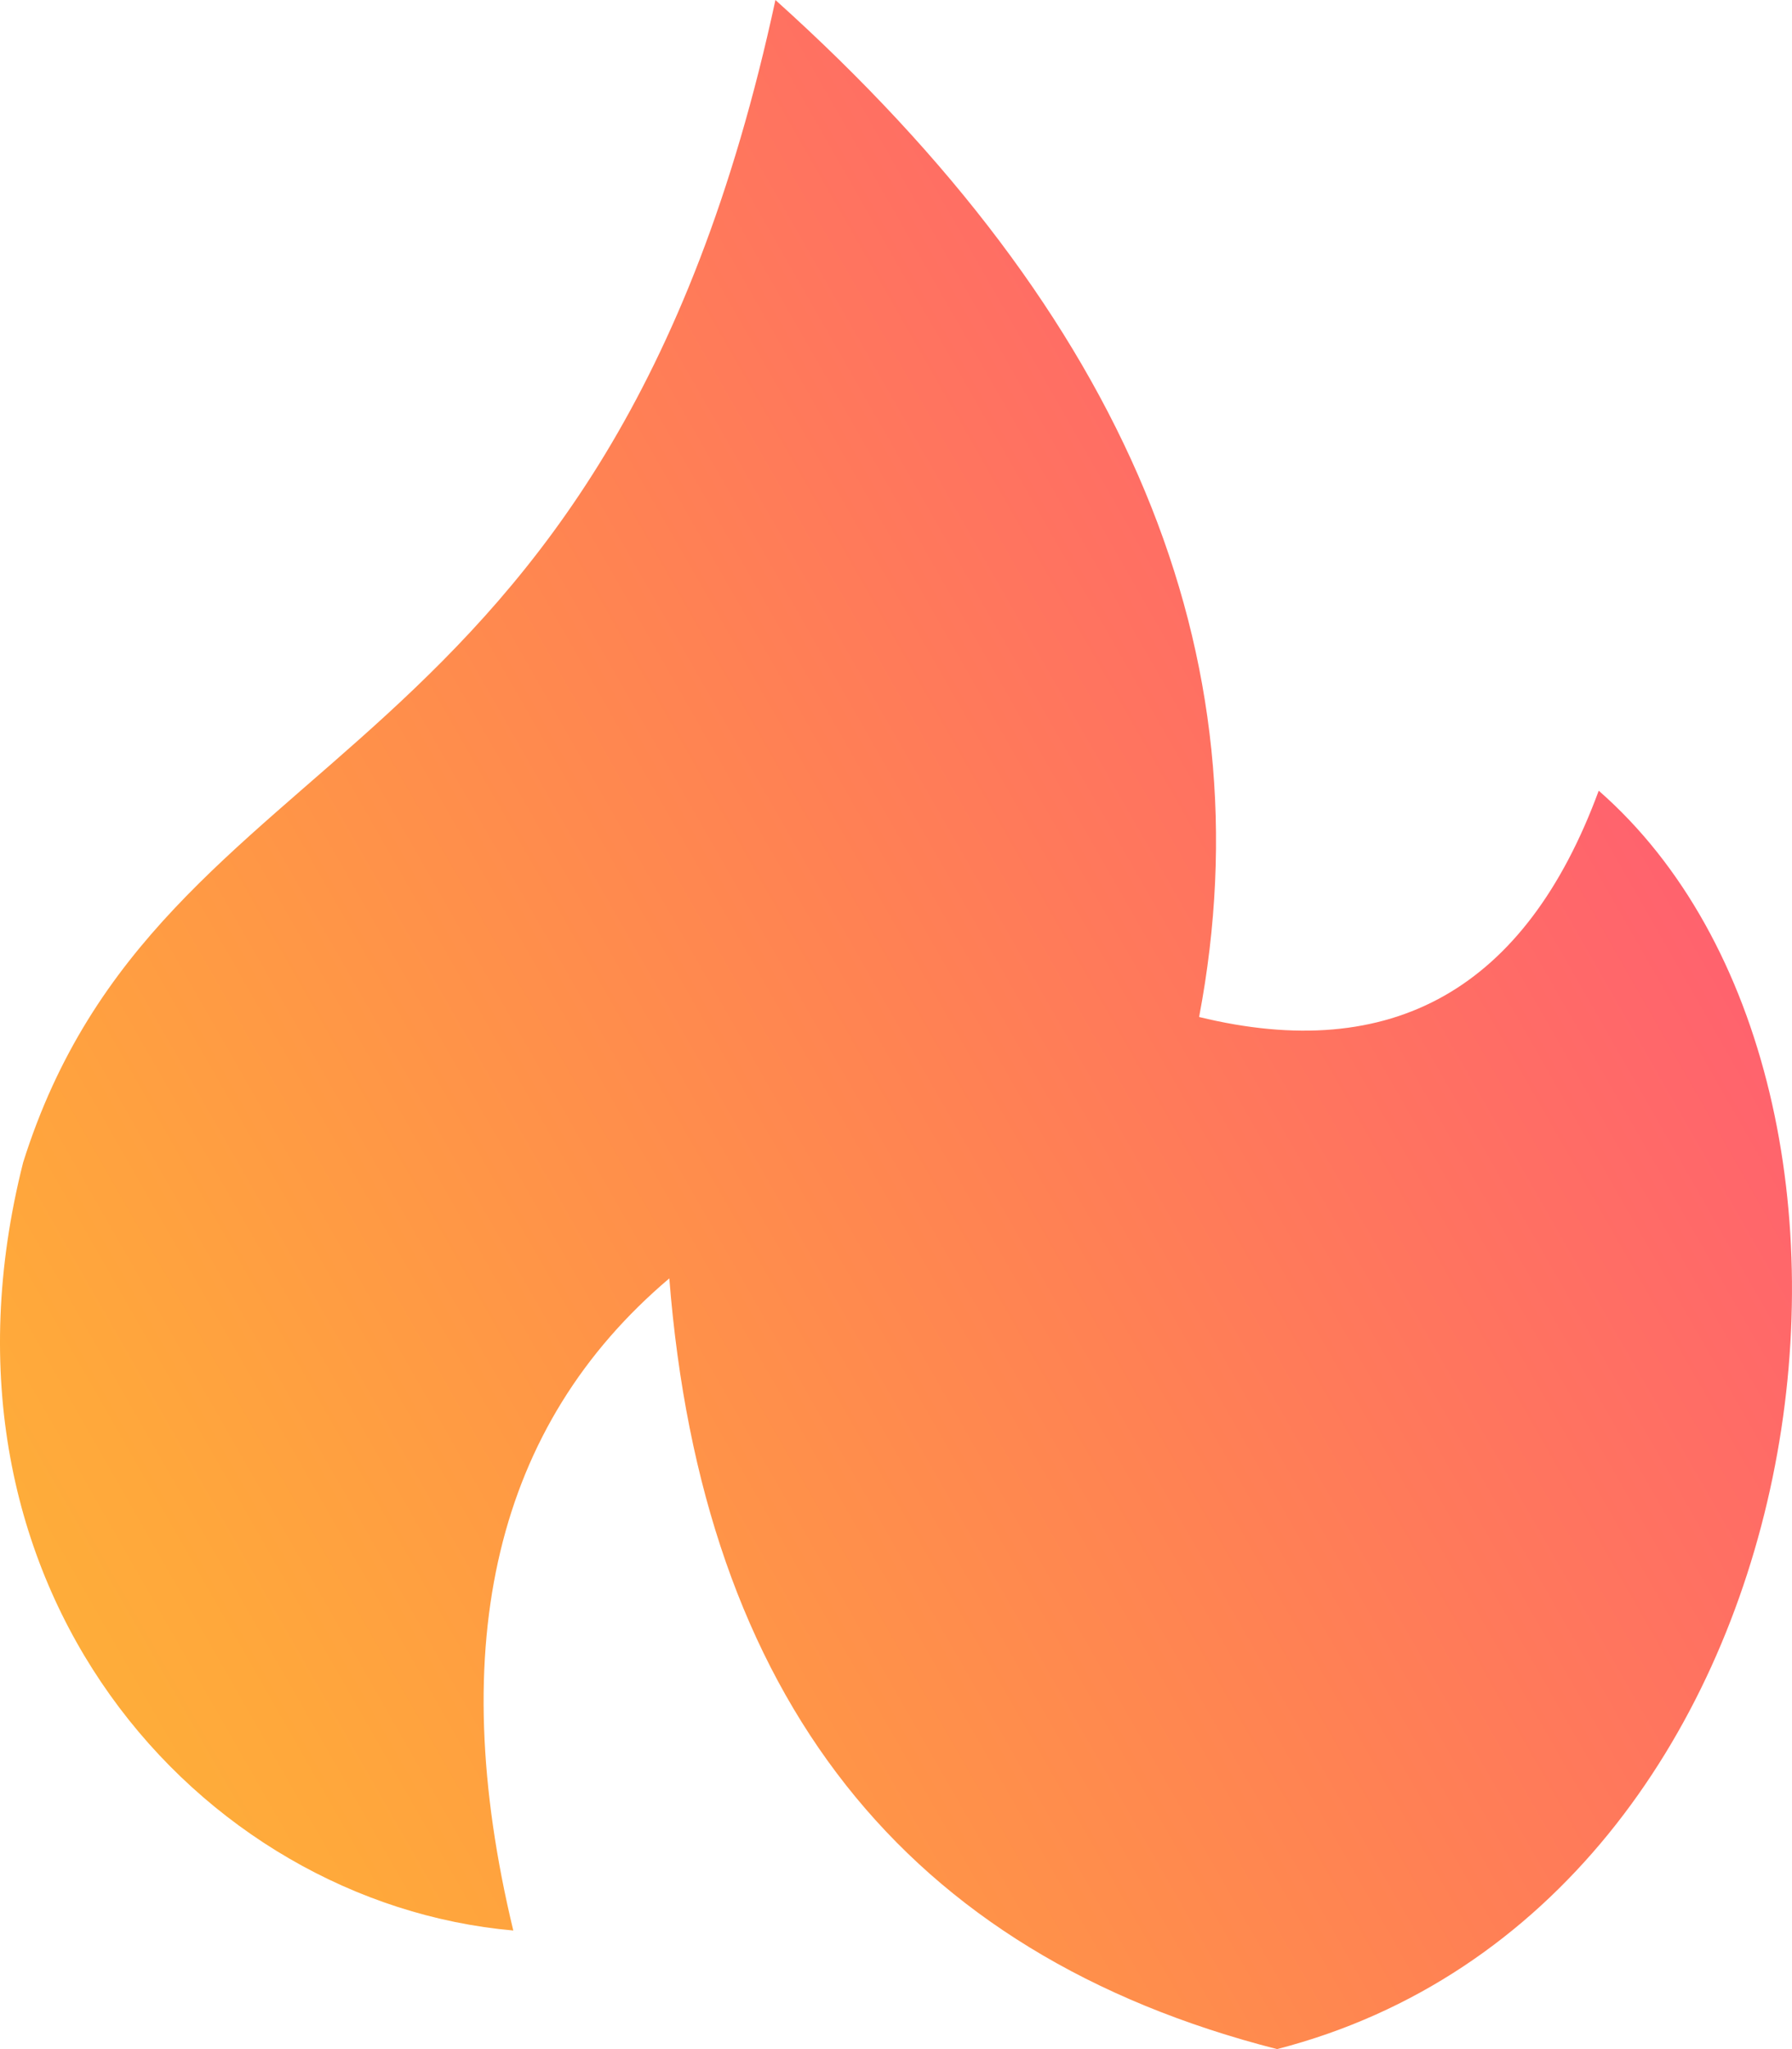 <svg xmlns="http://www.w3.org/2000/svg" width="14" height="16" viewBox="0 0 14 16" fill="none">
                <path fill-rule="evenodd" clip-rule="evenodd" d="M4.01 15.074C1.556 14.857 -0.658 12.39 0.181 9.076C1.251 5.679 4.726 6.174 6.058 0C8.803 2.465 9.906 5.112 9.368 7.941C10.879 8.31 11.92 7.721 12.49 6.174C15.144 8.494 14.295 14.887 9.977 16C7.069 15.258 5.487 13.252 5.229 9.982C3.875 11.128 3.469 12.826 4.01 15.074Z" fill="url(#paint0_linear_2781_17765)"></path>
                <defs>
                  <linearGradient id="paint0_linear_2781_17765" x1="-3" y1="20.5" x2="35.5" y2="-1.5" gradientUnits="userSpaceOnUse">
                    <stop stop-color="#F7CD34"></stop>
                    <stop offset="0.179" stop-color="#FFA83B"></stop>
                    <stop offset="0.338" stop-color="#FF8253"></stop>
                    <stop offset="0.479" stop-color="#FF6070"></stop>
                    <stop offset="0.594" stop-color="#F0498D"></stop>
                    <stop offset="1" stop-color="#2951B8"></stop>
                  </linearGradient>
                </defs>
              </svg>